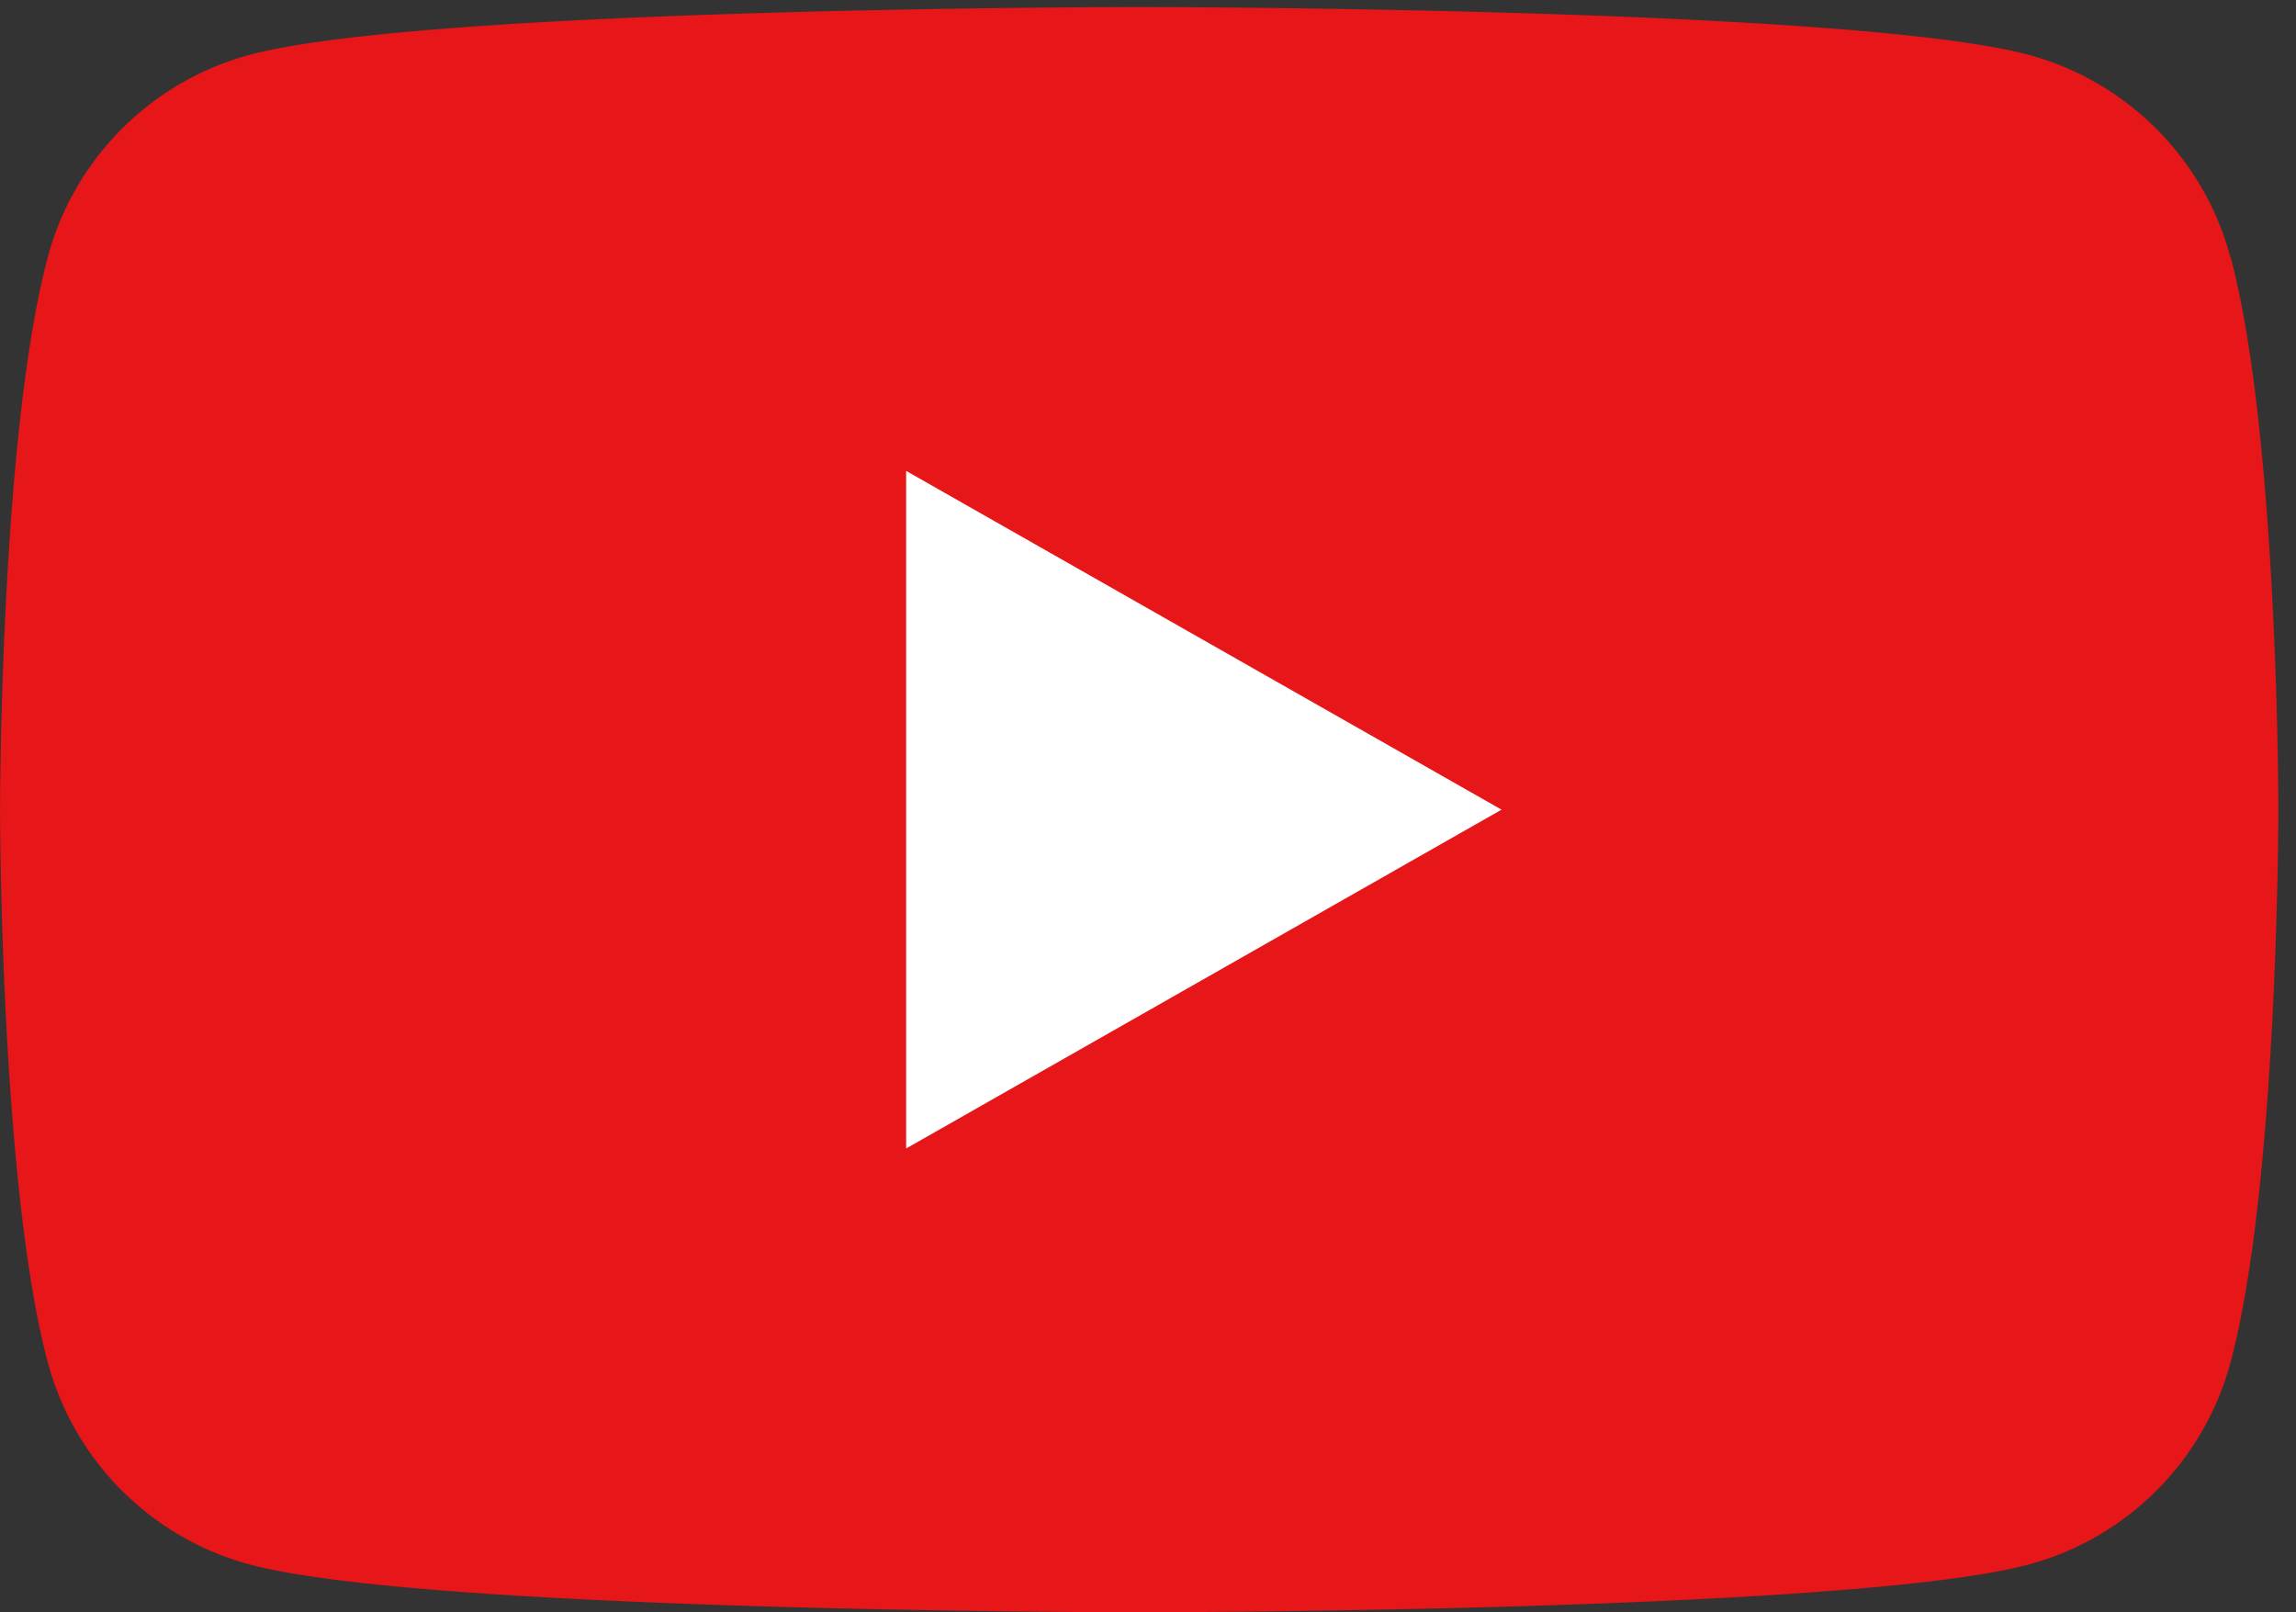 <svg xmlns="http://www.w3.org/2000/svg" xmlns:xlink="http://www.w3.org/1999/xlink" width="47" height="33" viewBox="0 0 47 33">
  <rect x="0" y="0" width="47" height="33" fill="#333333" stroke="none"/>
  <defs>
    <clipPath id="clip-path">
      <rect id="長方形_6267" data-name="長方形 6267" width="47" height="33" transform="translate(-0.001 0)" fill="none"/>
    </clipPath>
  </defs>
  <g id="グループ_2572" data-name="グループ 2572" transform="translate(0.001 0.144)">
    <g id="グループ_2571" data-name="グループ 2571" transform="translate(0 -0.144)" clip-path="url(#clip-path)">
      <path id="パス_4098" data-name="パス 4098" d="M45.659,5.131A5.859,5.859,0,0,0,41.537.981C37.9,0,23.317,0,23.317,0S8.734,0,5.1.981A5.86,5.86,0,0,0,.974,5.131C0,8.791,0,16.428,0,16.428s0,7.637.974,11.3A5.86,5.86,0,0,0,5.1,31.875c3.637.981,18.22.981,18.22.981s14.583,0,18.22-.981a5.86,5.86,0,0,0,4.123-4.15c.975-3.66.975-11.3.975-11.3s0-7.637-.975-11.3" transform="translate(0 0.144)" fill="#e71618"/>
      <path id="パス_4099" data-name="パス 4099" d="M70,49.7V35.831l12.188,6.934Z" transform="translate(-51.452 -26.193)" fill="#fff"/>
    </g>
  </g>
</svg>
